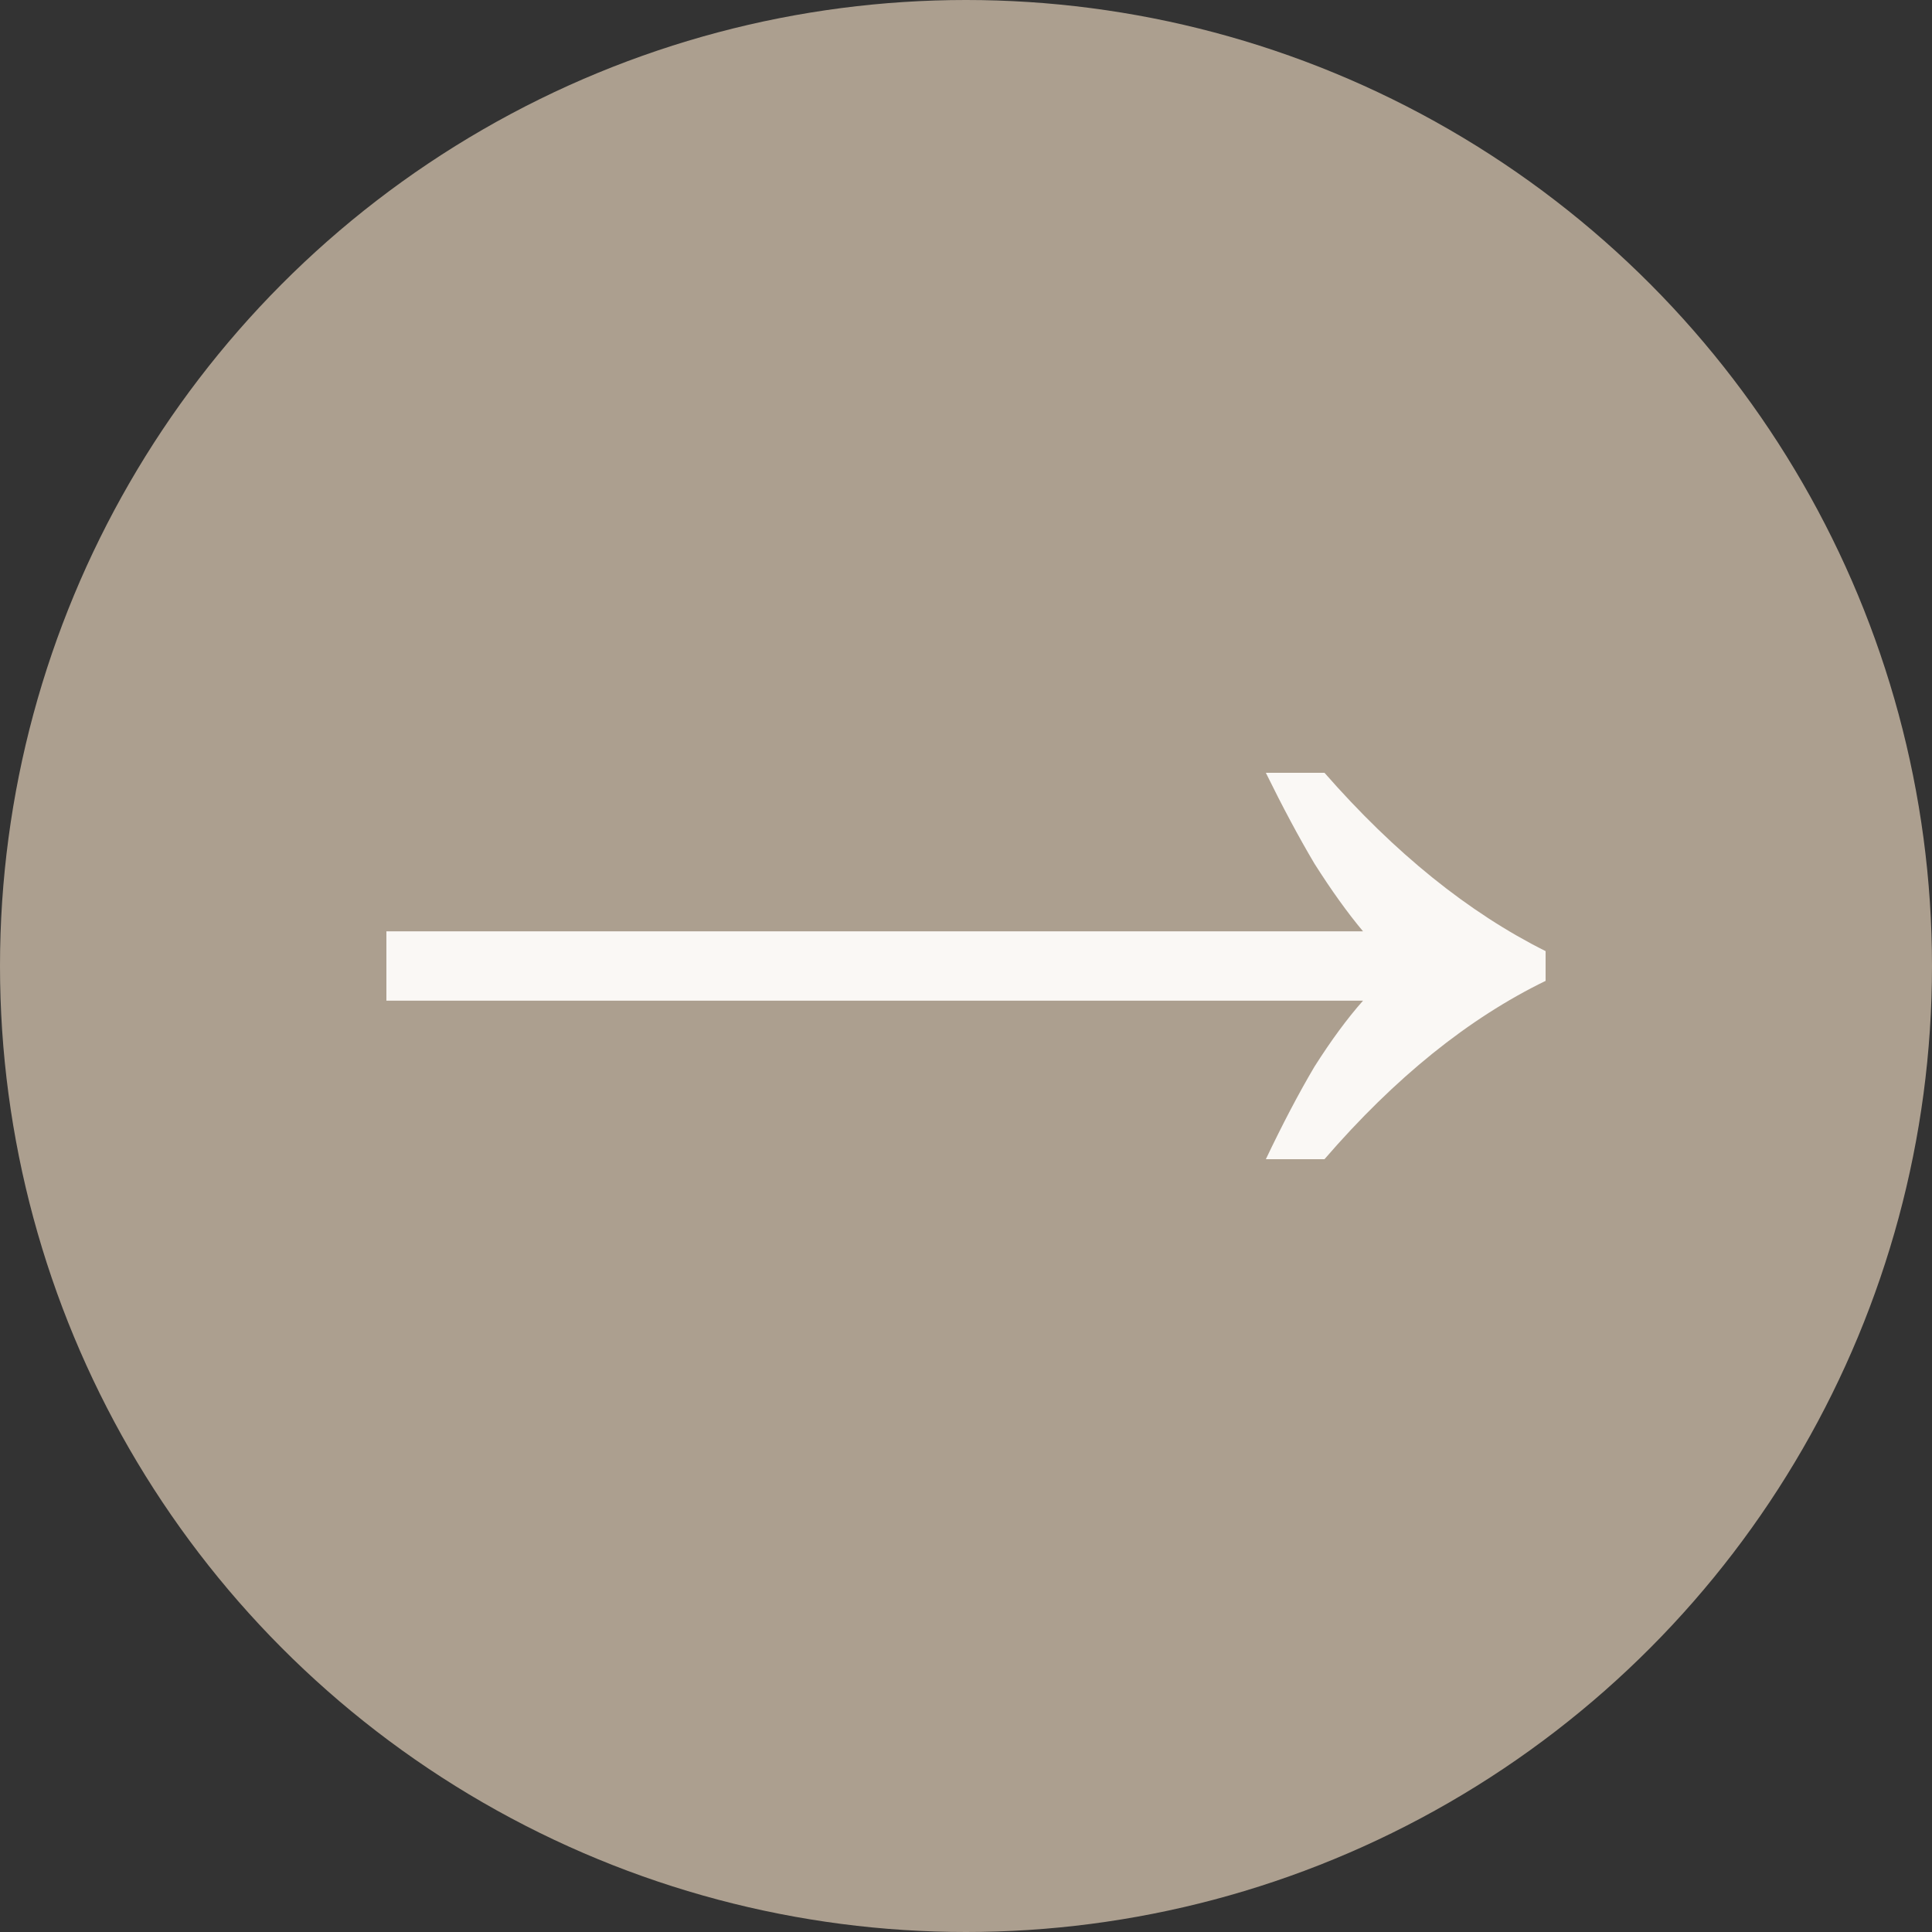 <?xml version="1.0" encoding="UTF-8"?> <svg xmlns="http://www.w3.org/2000/svg" width="40" height="40" viewBox="0 0 40 40" fill="none"><rect x="0" y="0" width="40" height="40" fill="#333333" stroke="none"/> <circle cx="20" cy="20" r="20" fill="#AC9F8F"></circle> <path d="M26.208 24C26.555 23.271 26.89 22.633 27.214 22.085C27.561 21.538 27.896 21.083 28.22 20.718H8V19.282H28.22C27.896 18.895 27.561 18.427 27.214 17.88C26.89 17.333 26.555 16.707 26.208 16H27.422C28.879 17.664 30.405 18.895 32 19.692V20.308C30.405 21.083 28.879 22.313 27.422 24H26.208Z" fill="#FAF8F5"></path> </svg> 